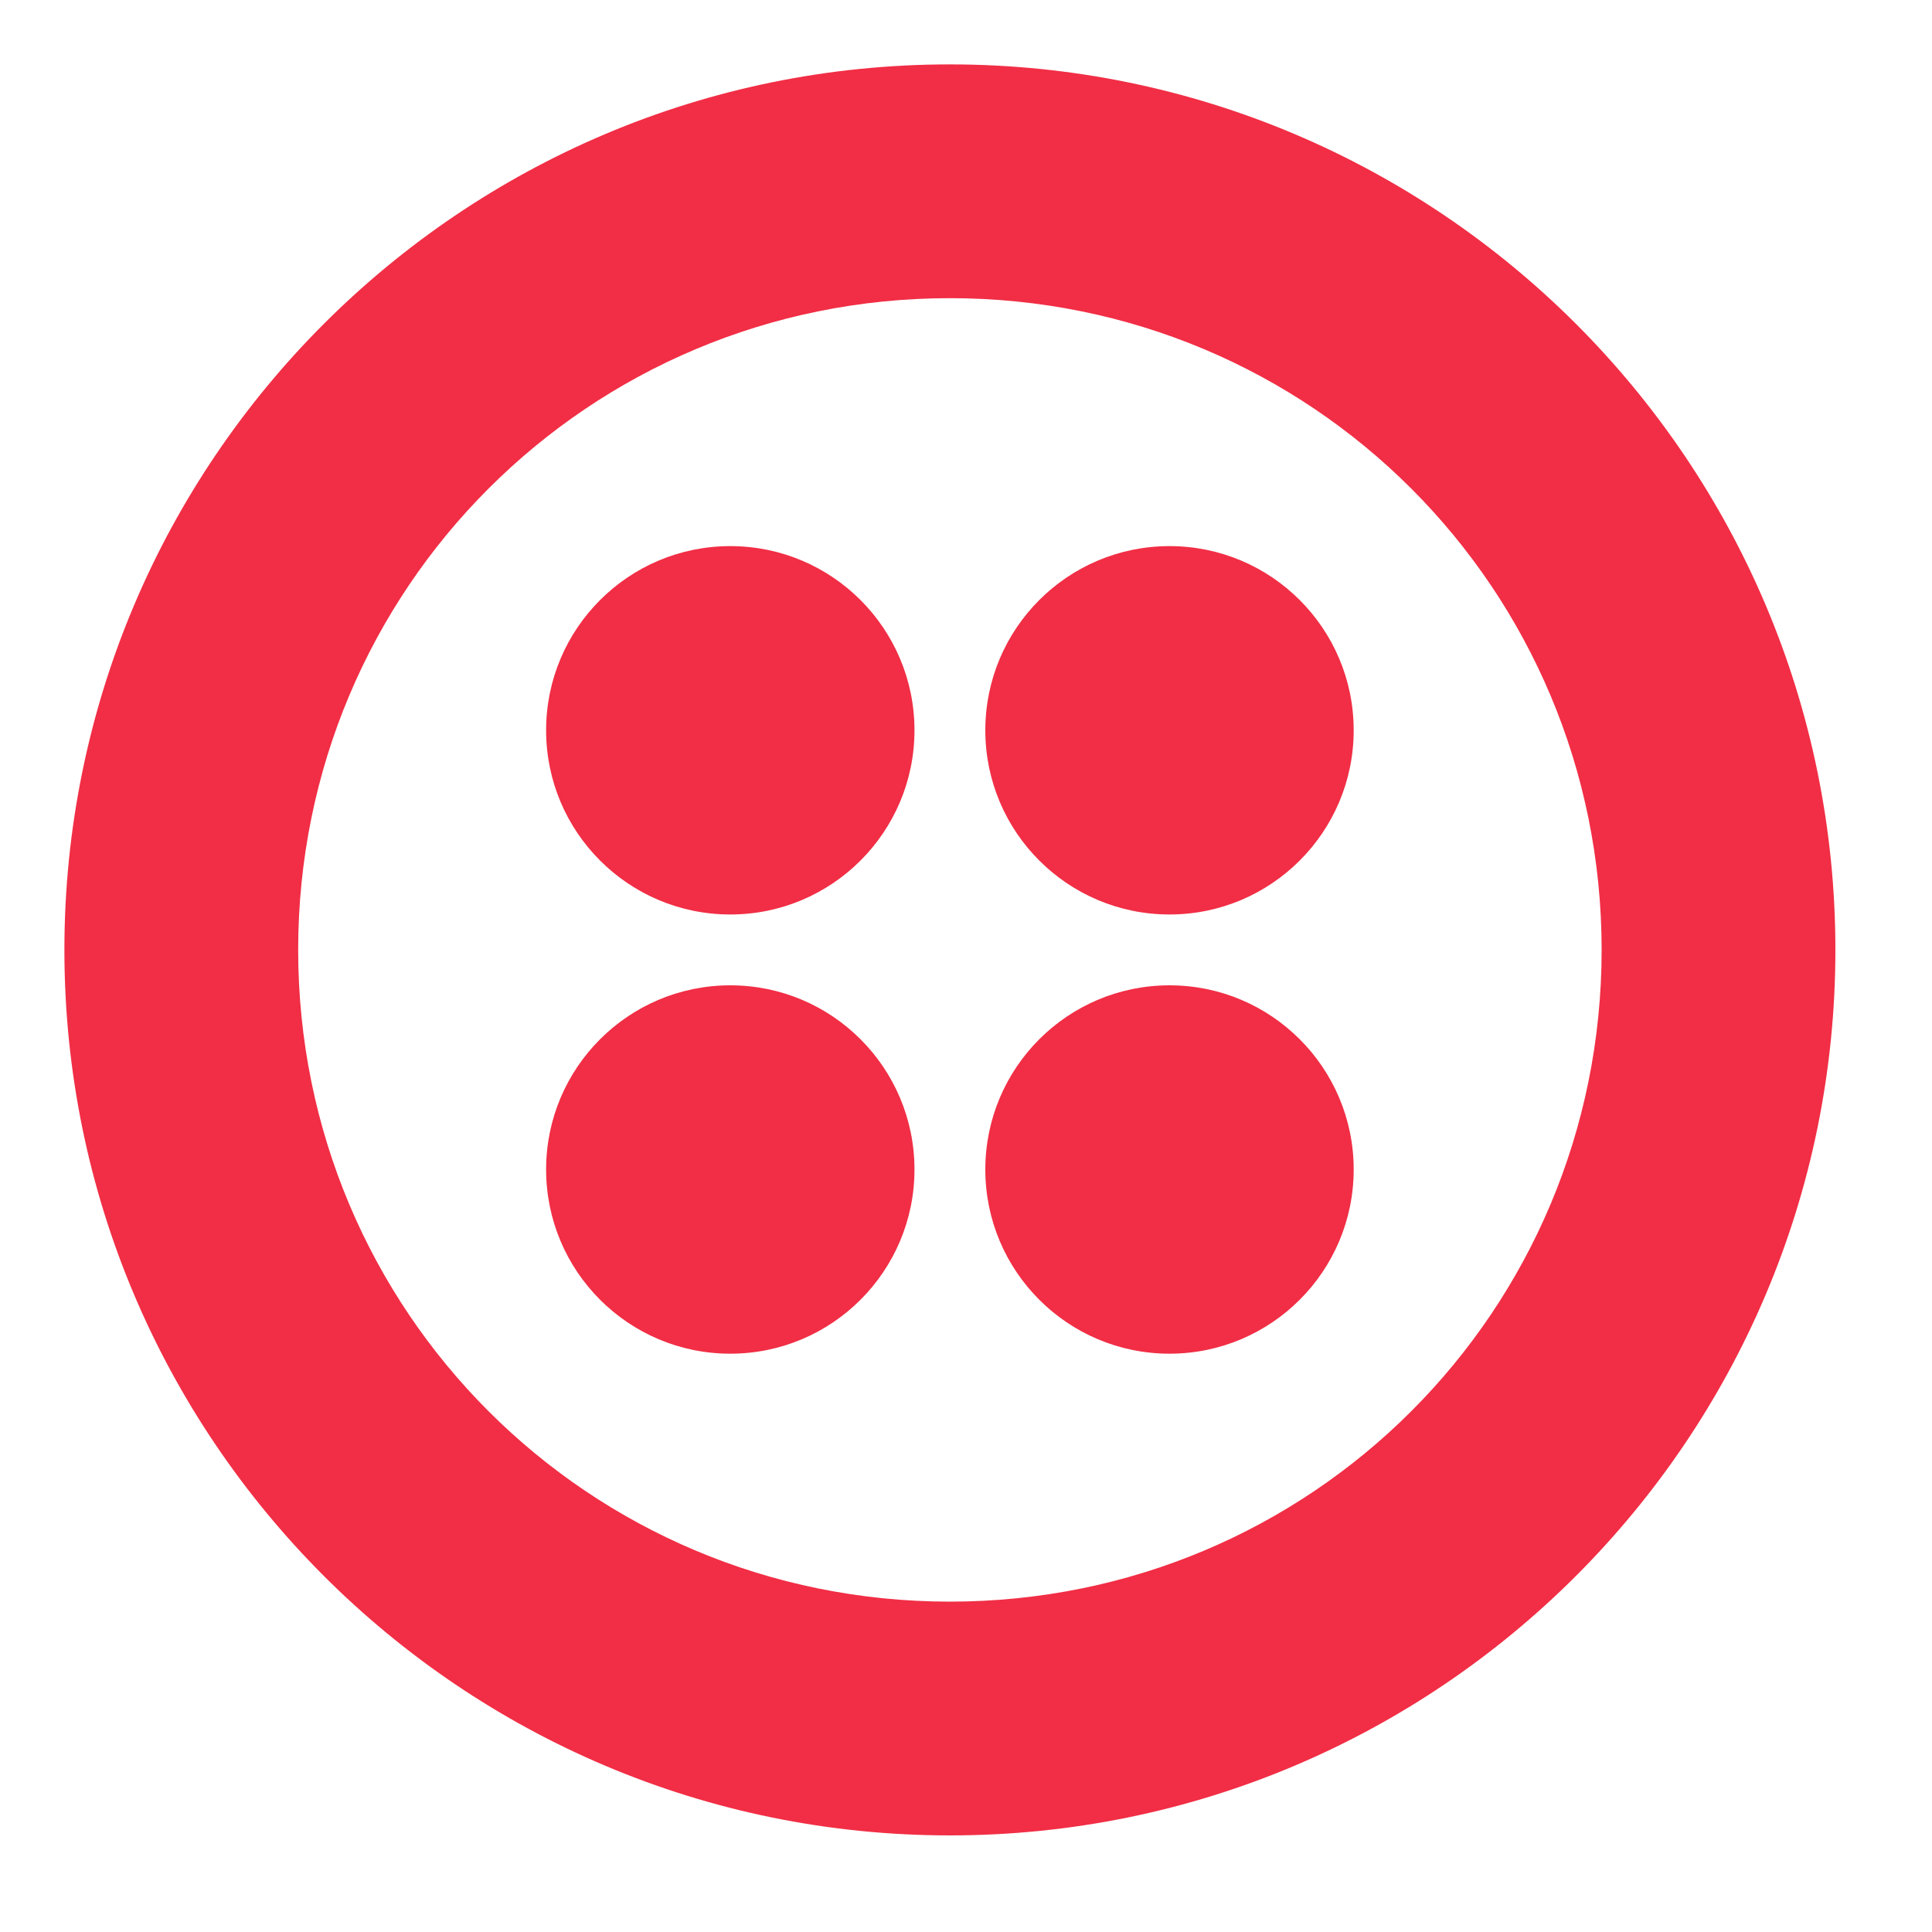<svg xmlns="http://www.w3.org/2000/svg" width="60" height="60" viewBox="0 0 60 60" fill="none"><g clip-path="url(#clip0_5323_2154)"><path d="M29.5 2C44.68 2 57 14.32 57 29.5C57 44.68 44.68 57 29.5 57C14.32 57 2 44.68 2 29.5C2 14.32 14.32 2 29.5 2ZM29.5 9.26C18.28 9.26 9.26 18.28 9.26 29.5C9.26 40.72 18.28 49.74 29.5 49.74C40.72 49.74 49.74 40.72 49.74 29.5C49.74 18.28 40.72 9.26 29.5 9.26ZM36.32 30.6C39.479 30.6 42.04 33.161 42.04 36.32C42.04 39.479 39.479 42.04 36.32 42.04C33.161 42.04 30.6 39.479 30.6 36.32C30.6 33.161 33.161 30.6 36.32 30.6ZM22.68 30.6C25.839 30.6 28.4 33.161 28.4 36.32C28.4 39.479 25.839 42.04 22.68 42.04C19.521 42.04 16.96 39.479 16.96 36.32C16.96 33.161 19.521 30.6 22.68 30.6ZM36.32 16.96C39.479 16.96 42.04 19.521 42.04 22.68C42.04 25.839 39.479 28.4 36.32 28.4C33.161 28.4 30.6 25.839 30.6 22.68C30.6 19.521 33.161 16.96 36.32 16.96ZM22.68 16.96C25.839 16.96 28.4 19.521 28.4 22.68C28.4 25.839 25.839 28.4 22.68 28.4C19.521 28.4 16.96 25.839 16.96 22.68C16.96 19.521 19.521 16.96 22.68 16.96Z" fill="#F12E45"></path></g><defs><clipPath id="clip0_5323_2154"><rect width="55" height="55" fill="white" transform="translate(2 2)"></rect></clipPath></defs></svg>
